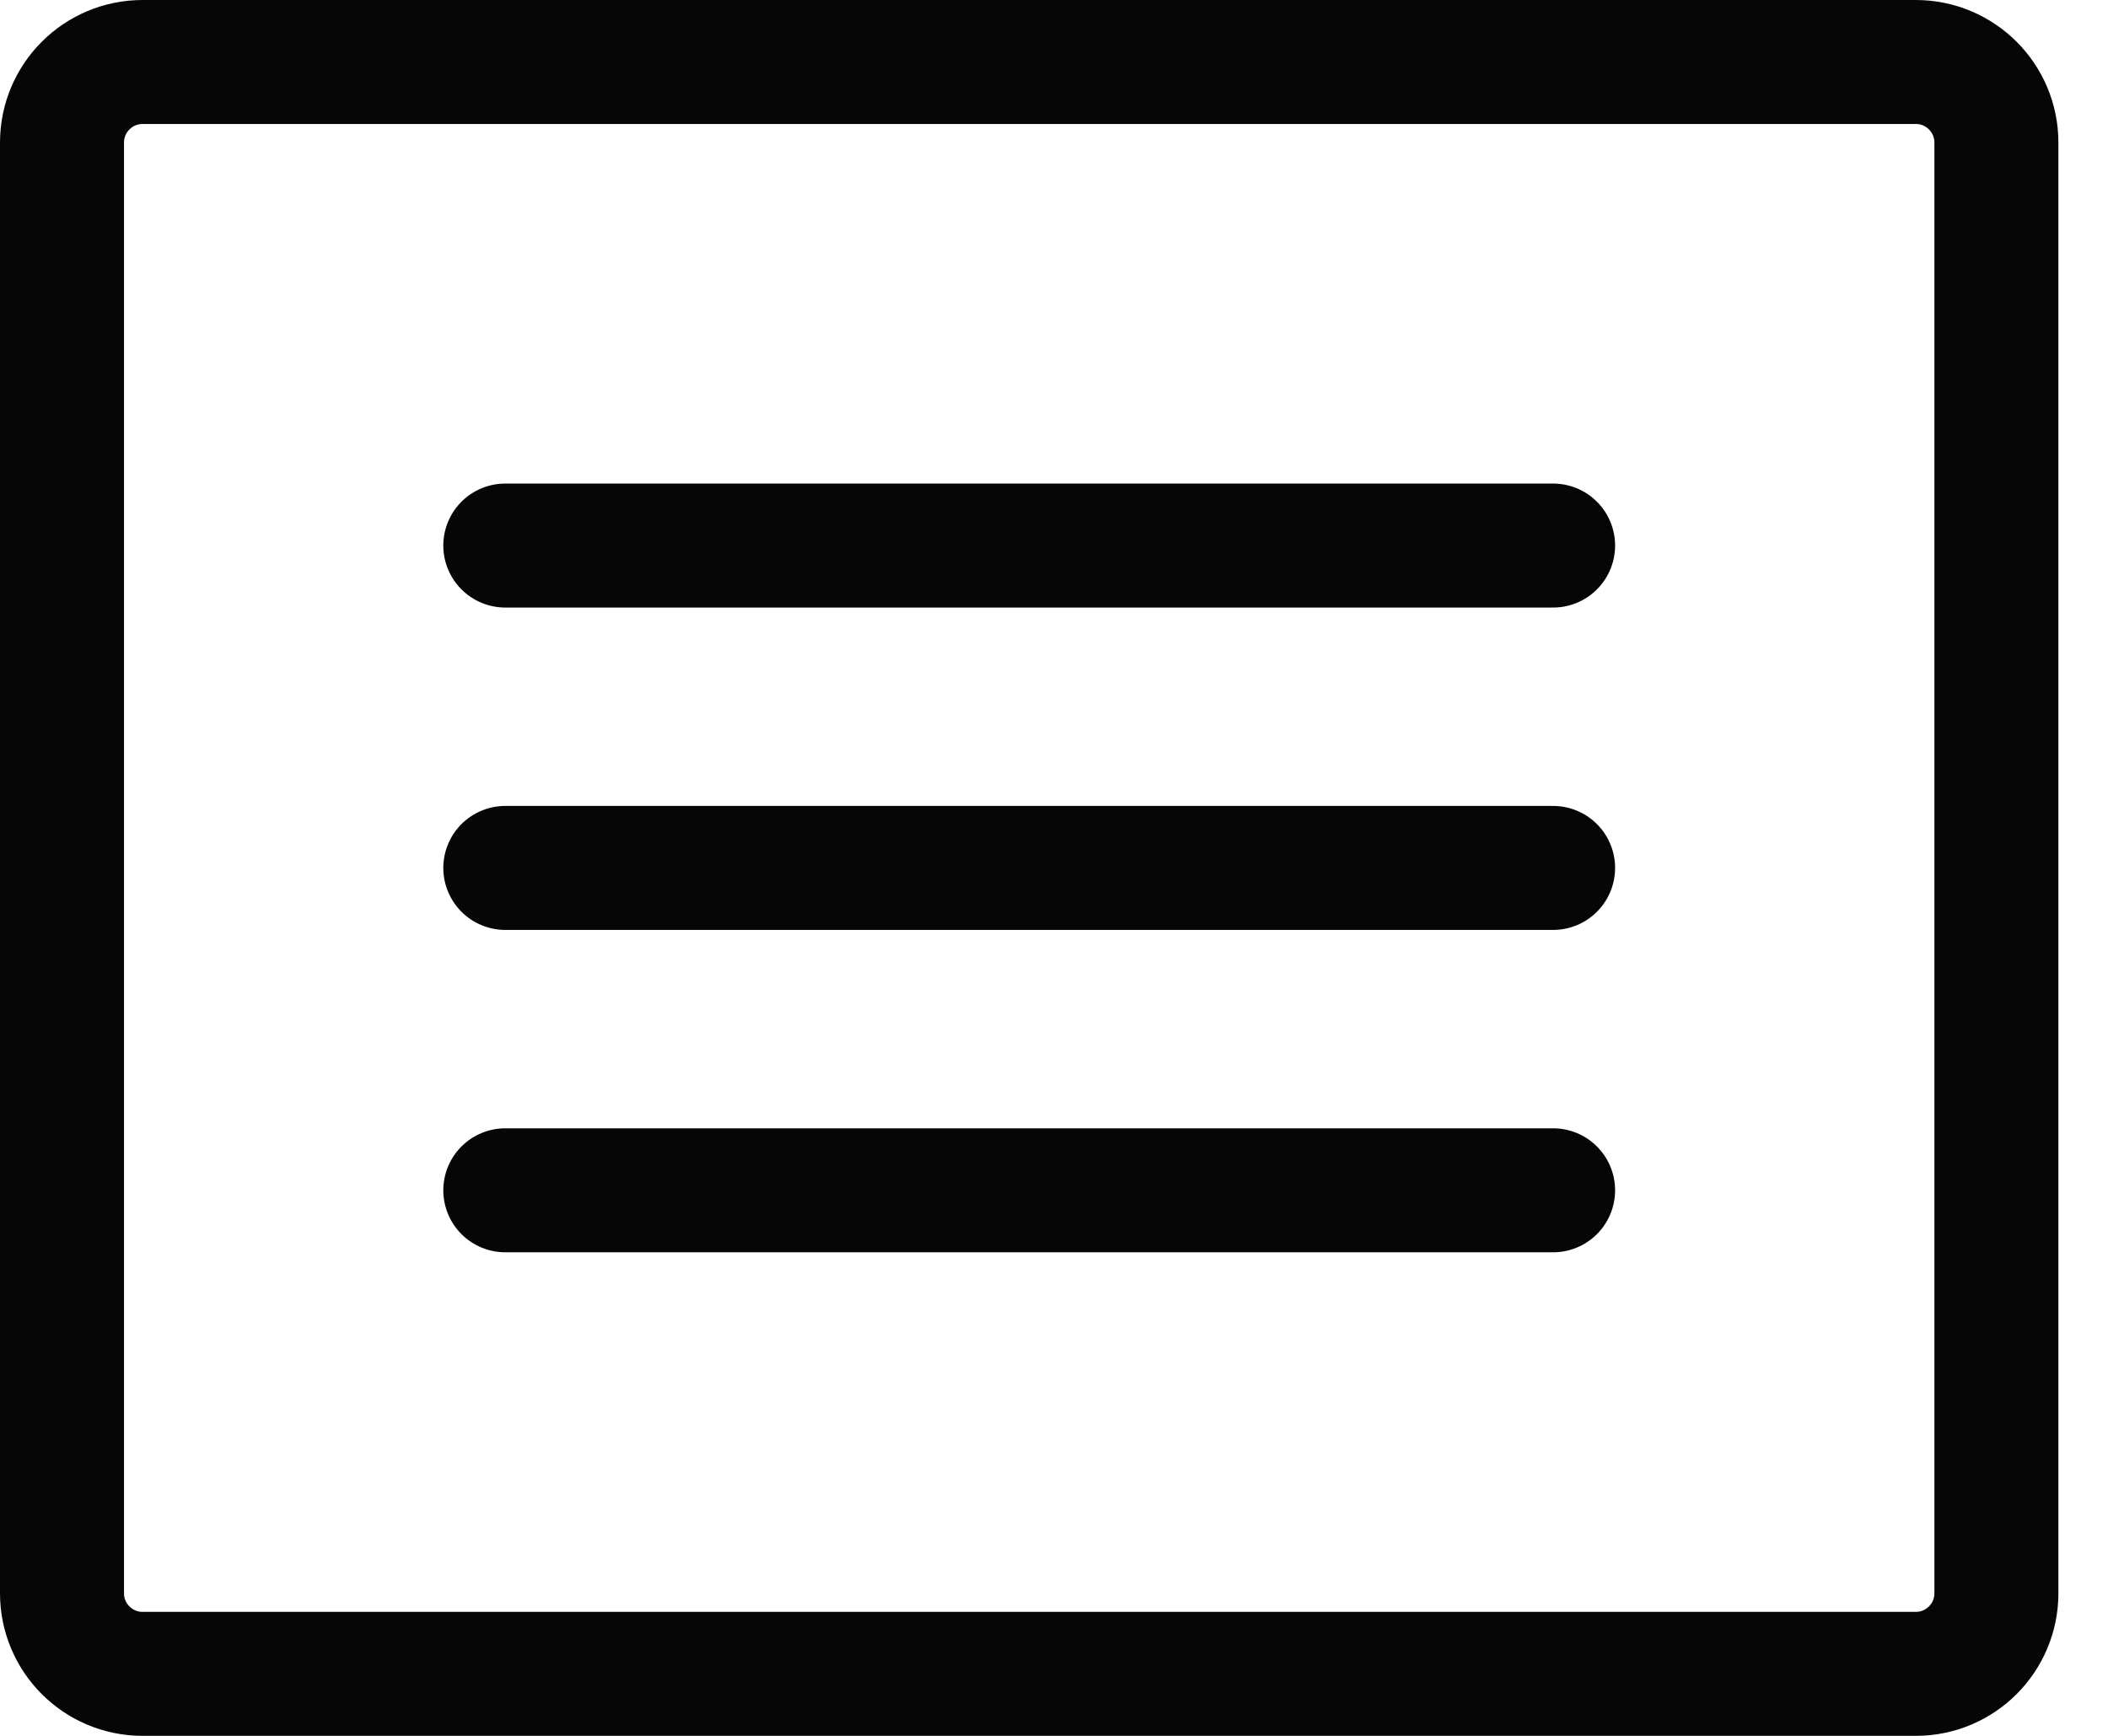<?xml version="1.0" encoding="UTF-8"?> <svg xmlns="http://www.w3.org/2000/svg" width="34" height="28" viewBox="0 0 34 28" fill="none"><path d="M30.9 1H2.3C1.582 1 1 1.582 1 2.3V25.7C1 26.418 1.582 27 2.3 27H30.9C31.618 27 32.2 26.418 32.2 25.7V2.3C32.2 1.582 31.618 1 30.9 1Z" stroke="#060606" stroke-width="2" stroke-linecap="round" stroke-linejoin="round"></path><path d="M8.15 8.8H25.05" stroke="#060606" stroke-width="2" stroke-linecap="round" stroke-linejoin="round"></path><path d="M8.15 14H25.05" stroke="#060606" stroke-width="2" stroke-linecap="round" stroke-linejoin="round"></path><path d="M8.15 19.2H25.05" stroke="#060606" stroke-width="2" stroke-linecap="round" stroke-linejoin="round"></path></svg> 